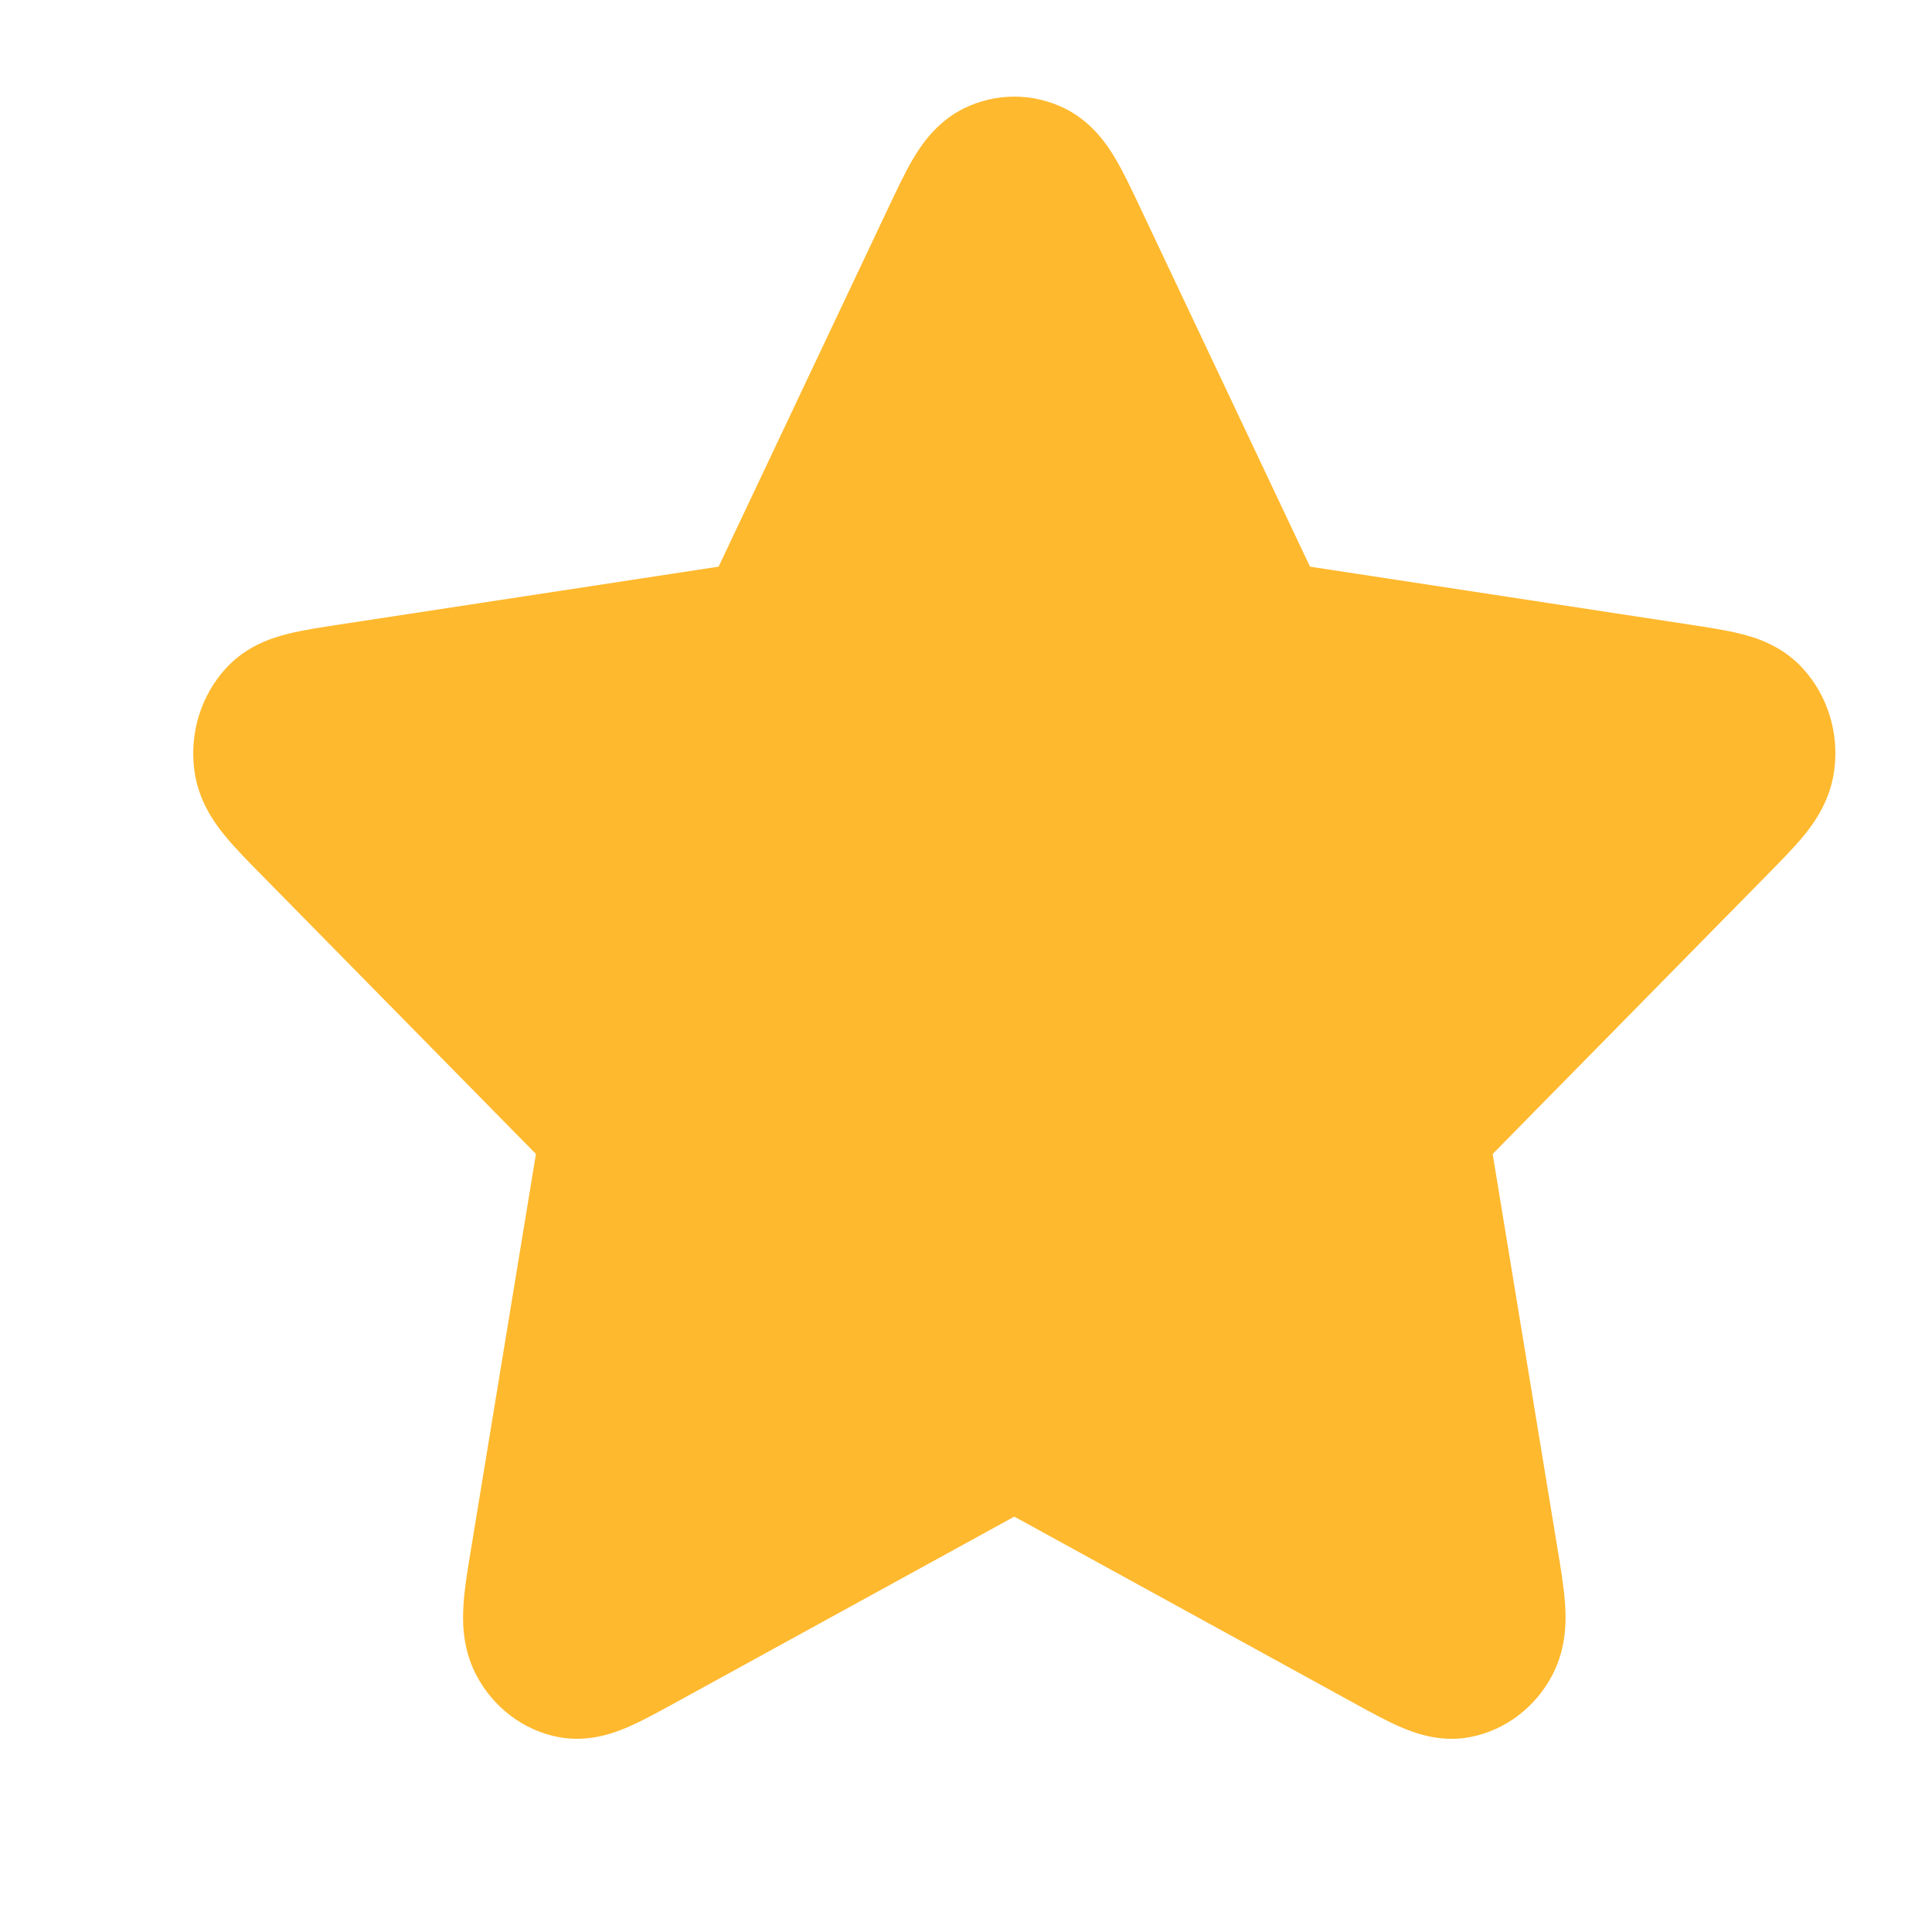 <svg width="20" height="20" viewBox="0 0 20 20" fill="none" xmlns="http://www.w3.org/2000/svg">
<path d="M11.026 1.124C10.693 0.959 10.307 0.959 9.974 1.124C9.686 1.268 9.527 1.516 9.447 1.653C9.364 1.794 9.28 1.974 9.197 2.149L7.439 5.866L3.508 6.466C3.323 6.494 3.133 6.523 2.979 6.562C2.83 6.599 2.554 6.68 2.335 6.922C2.082 7.201 1.962 7.585 2.011 7.967C2.052 8.297 2.23 8.531 2.33 8.653C2.432 8.778 2.57 8.918 2.704 9.054L5.548 11.946L4.877 16.03C4.845 16.222 4.812 16.42 4.8 16.585C4.788 16.744 4.776 17.043 4.928 17.336C5.104 17.674 5.417 17.912 5.78 17.982C6.094 18.042 6.362 17.938 6.504 17.877C6.65 17.814 6.82 17.72 6.986 17.629L10.5 15.7L14.014 17.629C14.18 17.72 14.35 17.814 14.496 17.877C14.638 17.938 14.906 18.042 15.22 17.982C15.583 17.912 15.896 17.674 16.072 17.336C16.224 17.043 16.212 16.744 16.2 16.585C16.188 16.42 16.155 16.222 16.123 16.03L15.452 11.946L18.296 9.054C18.43 8.918 18.568 8.778 18.671 8.653C18.77 8.531 18.948 8.297 18.989 7.967C19.038 7.585 18.919 7.201 18.665 6.922C18.446 6.68 18.17 6.599 18.021 6.562C17.867 6.523 17.677 6.494 17.492 6.466L13.561 5.866L11.803 2.149C11.72 1.974 11.636 1.794 11.553 1.653C11.473 1.516 11.314 1.268 11.026 1.124Z" fill="#FFB92E"/>
</svg>
